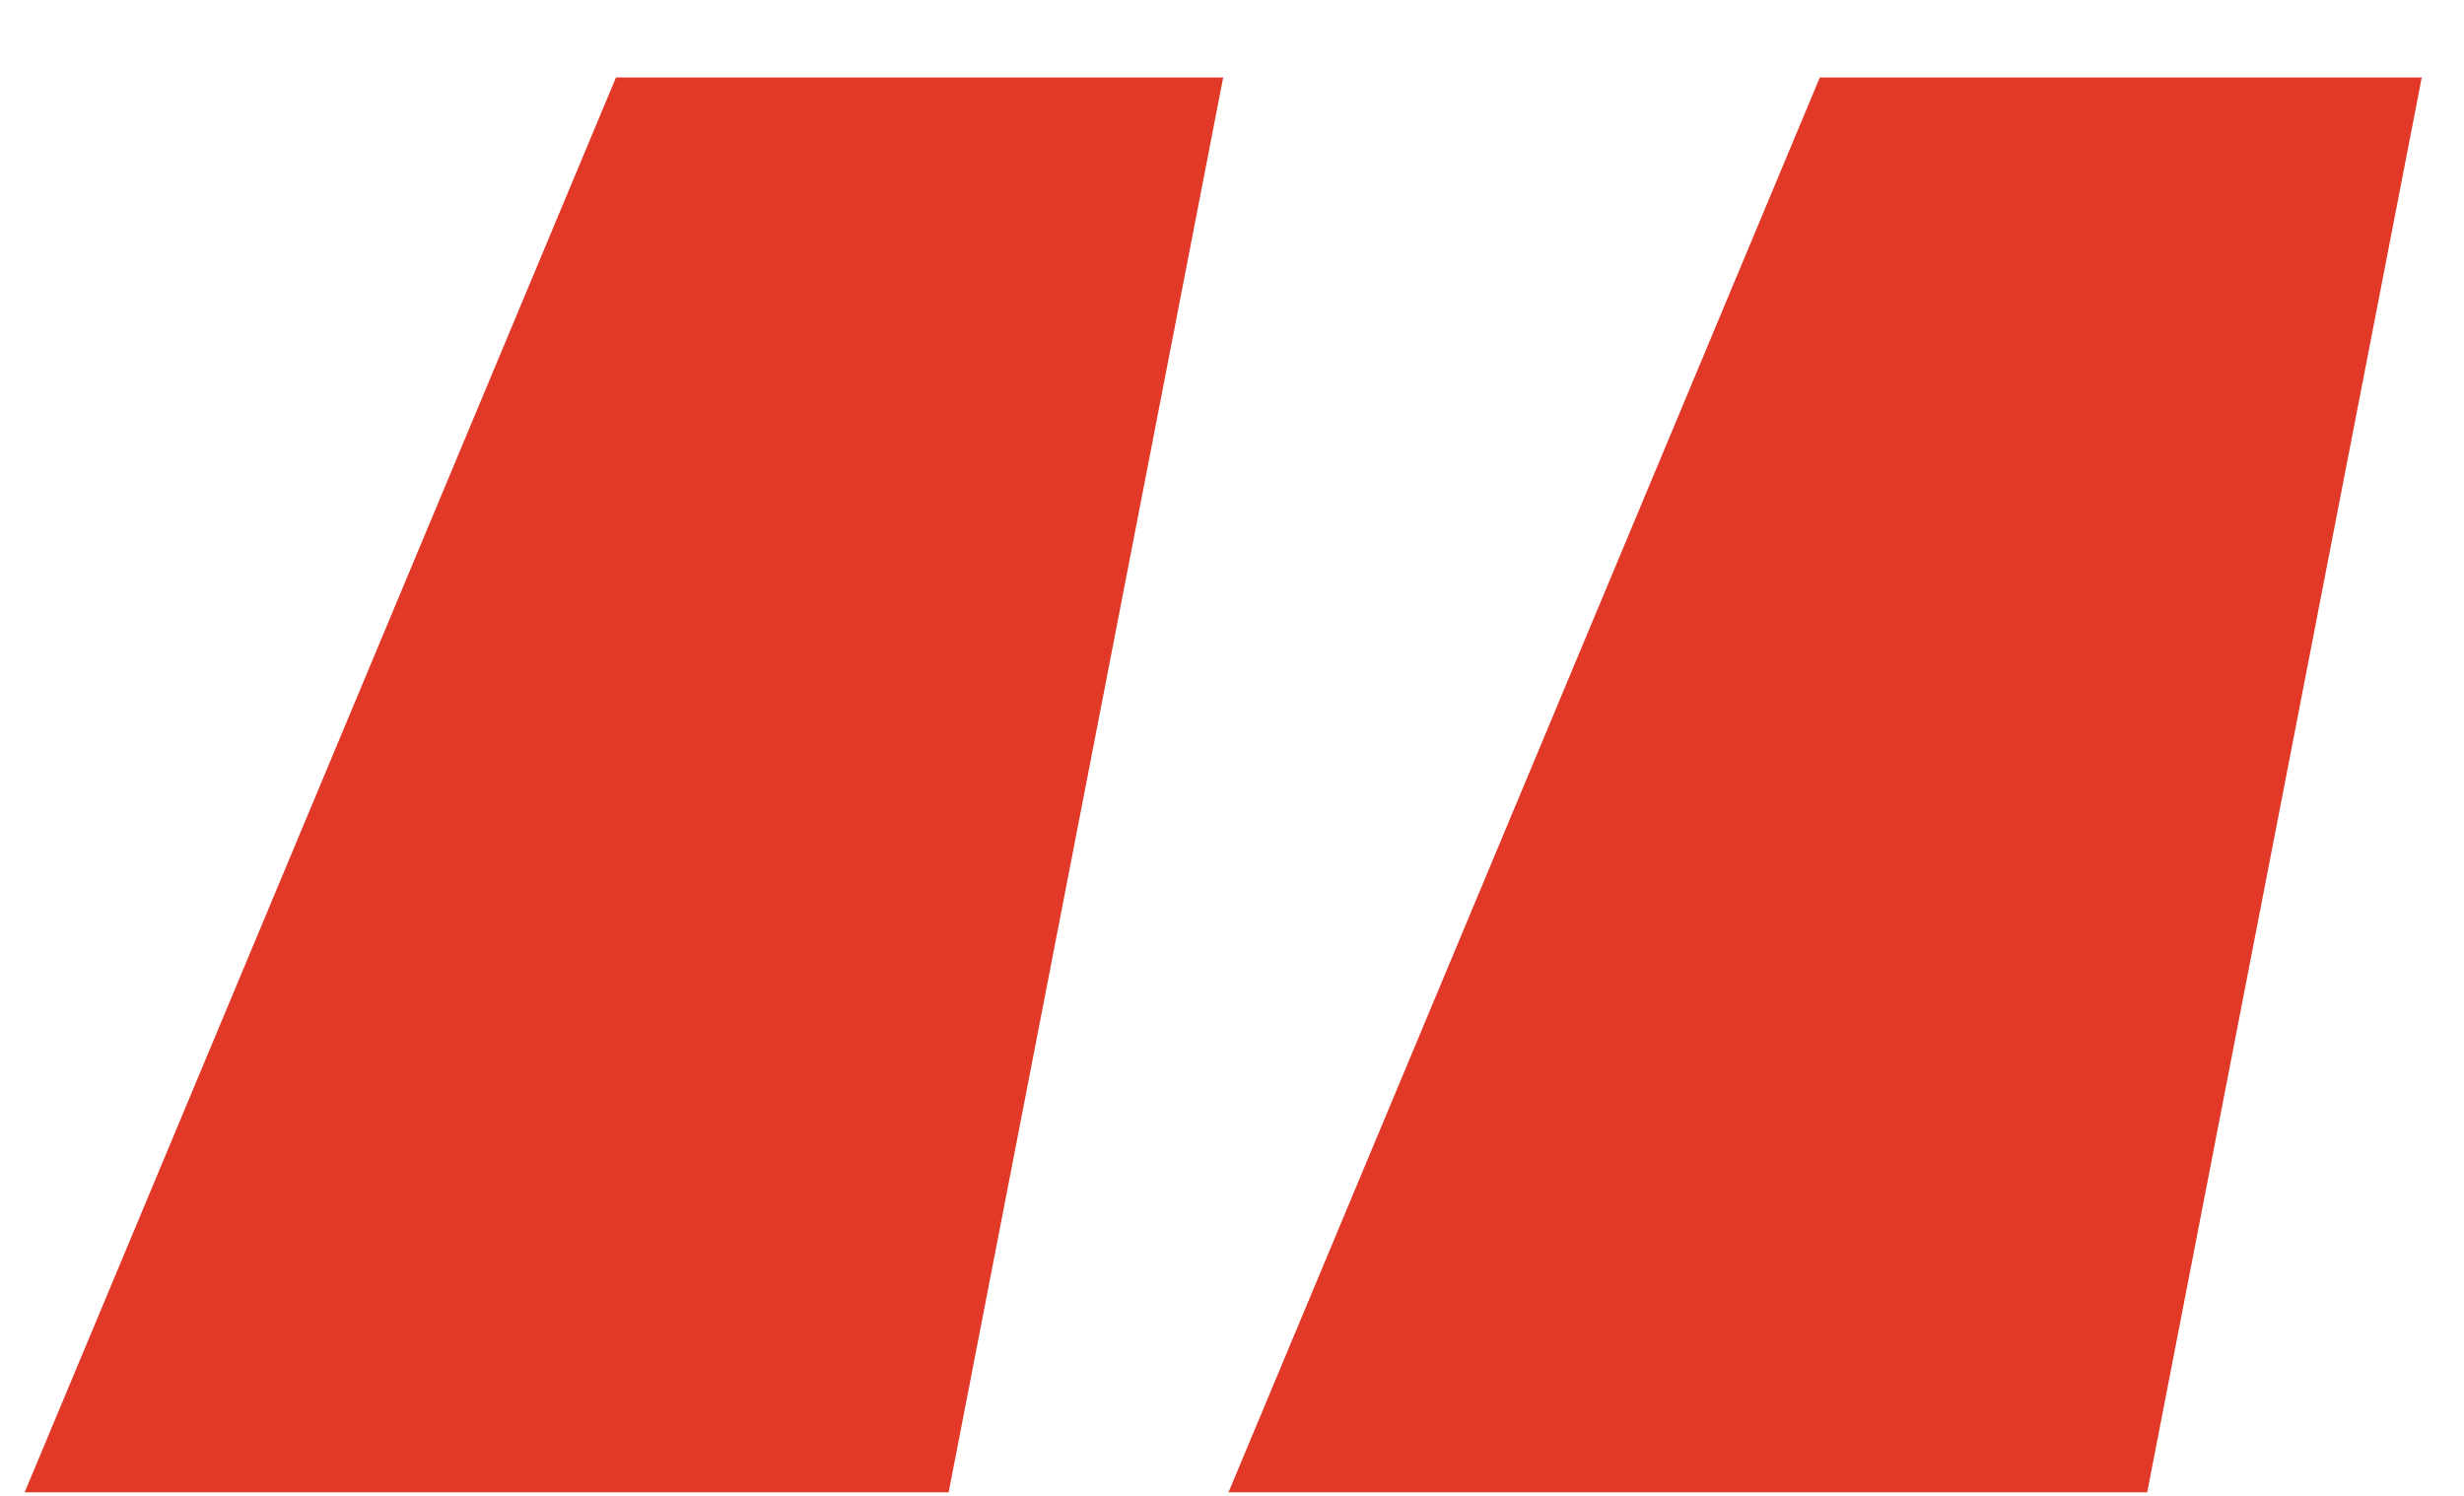 <svg width="28" height="17" viewBox="0 0 28 17" fill="none" xmlns="http://www.w3.org/2000/svg">
<path d="M10.78 16.96H0.28L7 0.88H13.9L10.78 16.96ZM24.4 16.96H13.96L20.68 0.88H27.52L24.4 16.96Z" fill="#E23828"/>
</svg>
